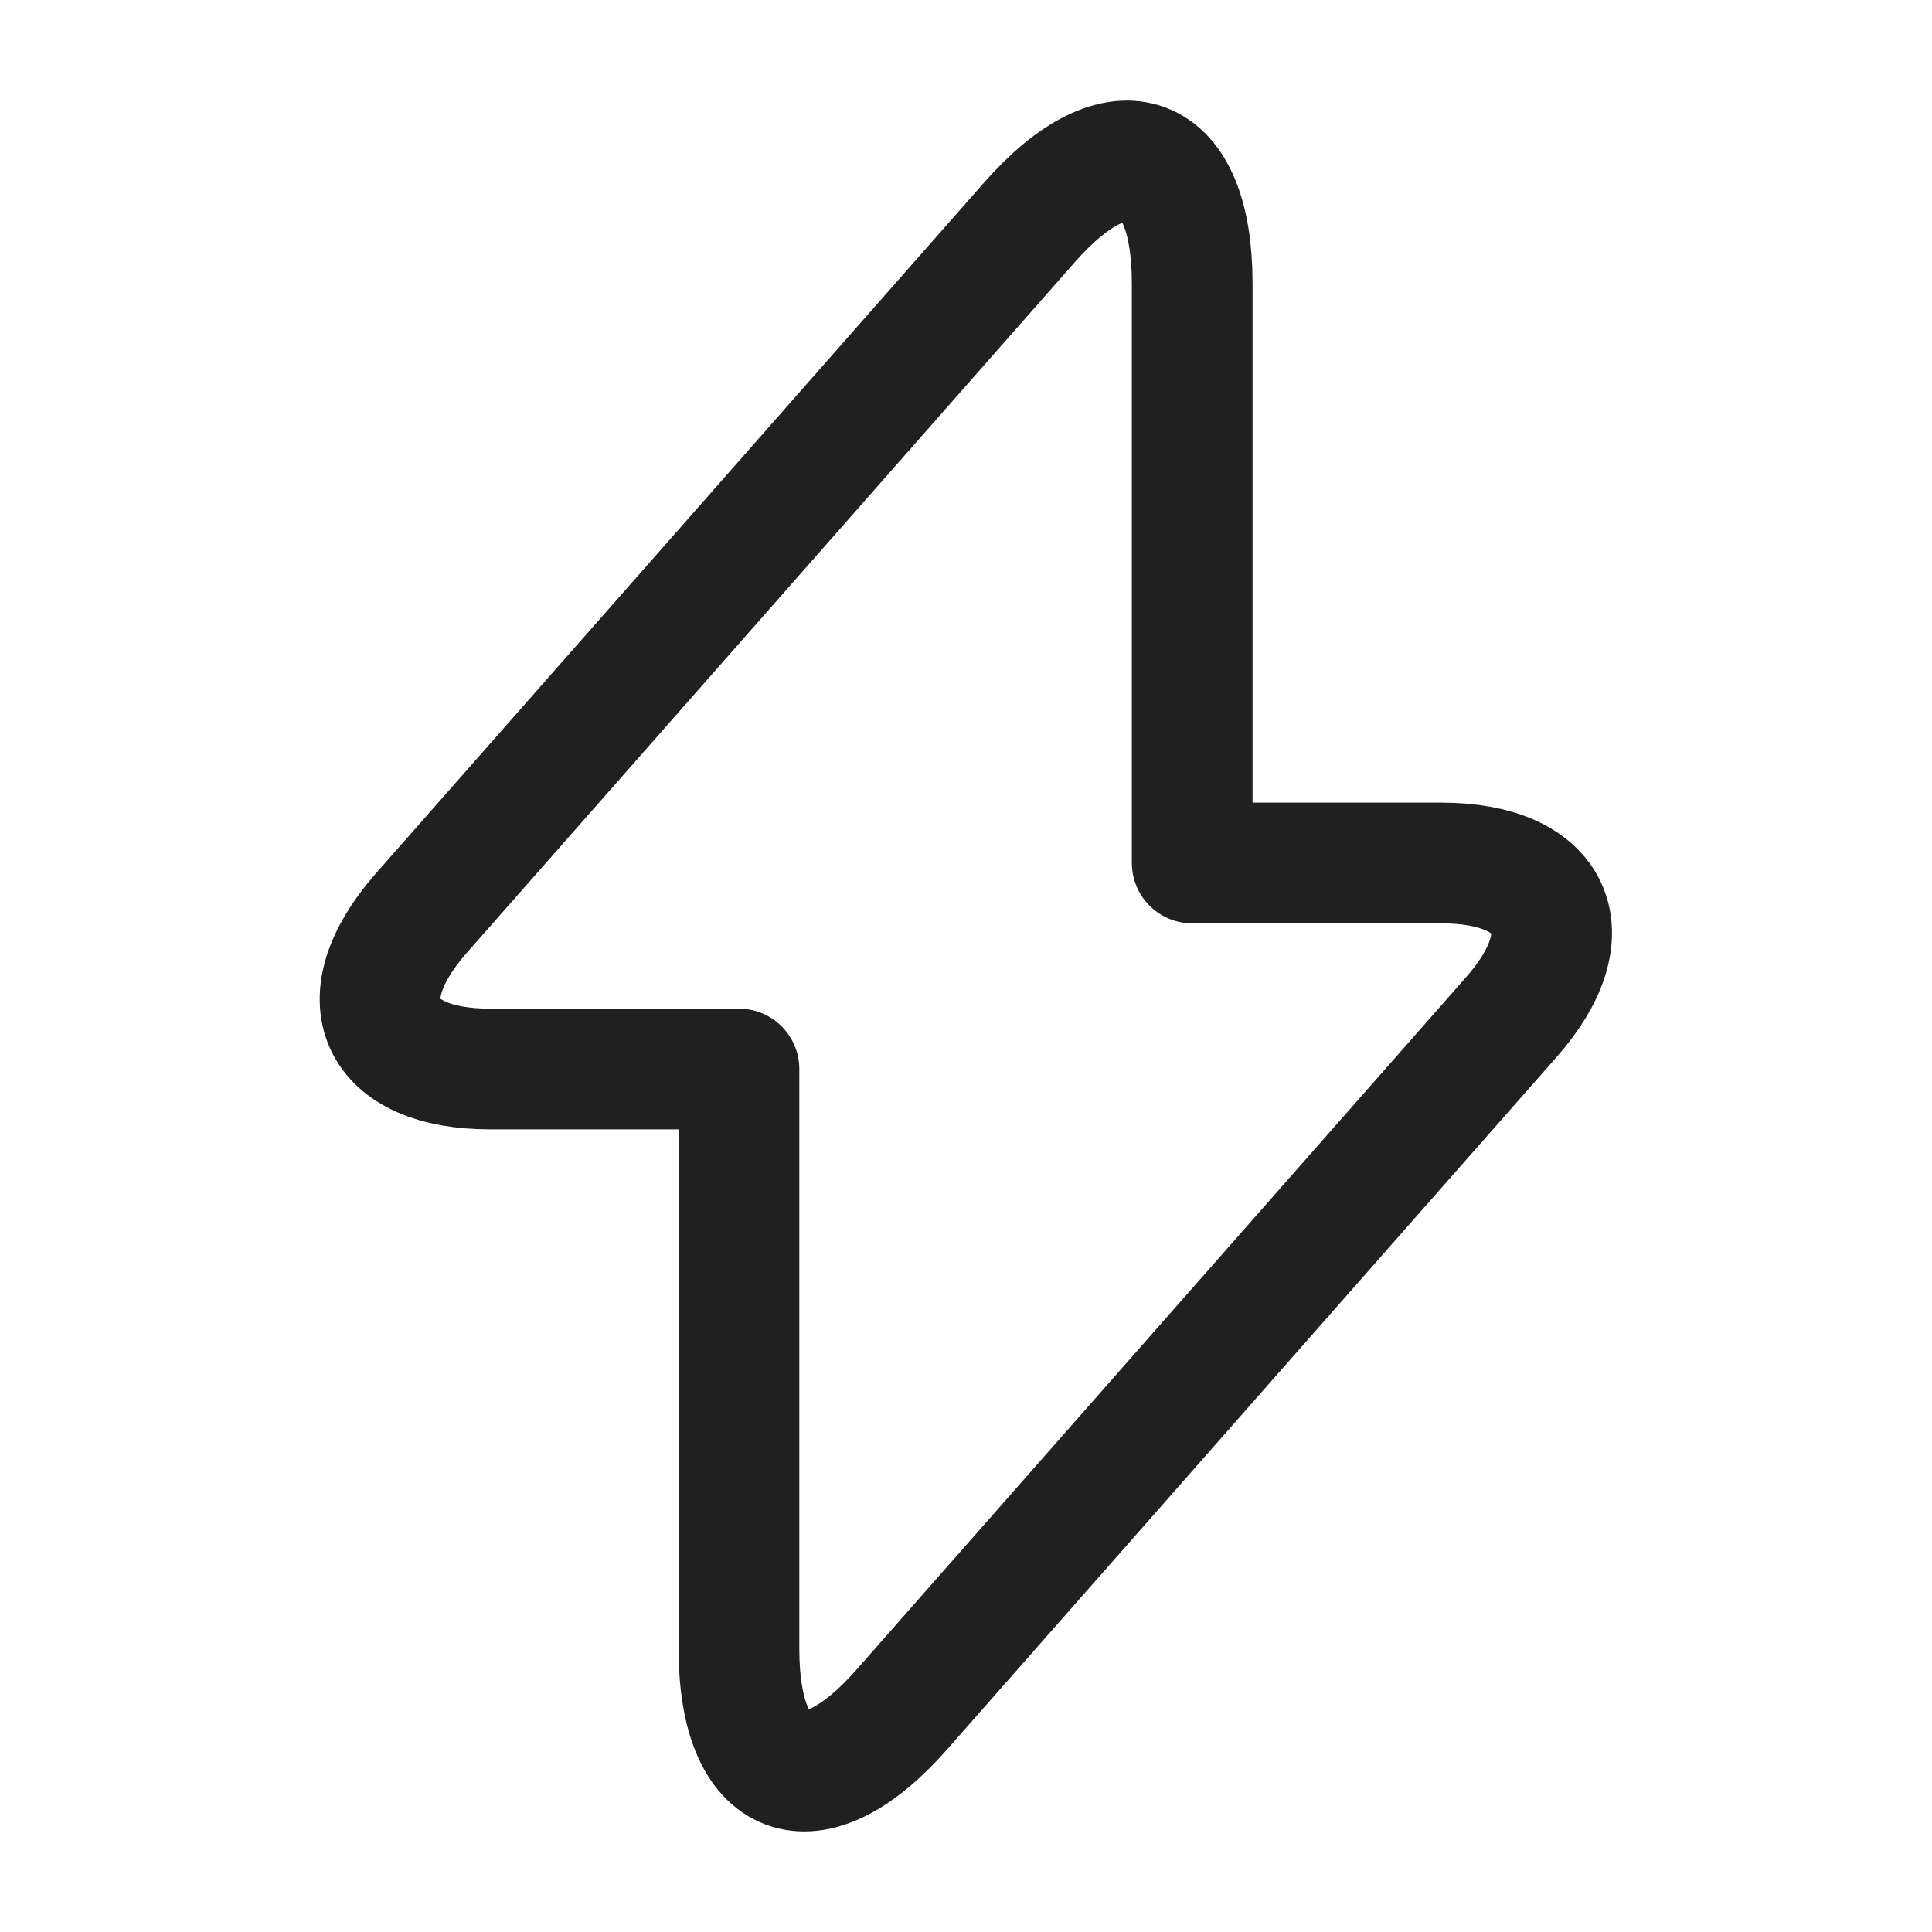 <?xml version="1.0" encoding="UTF-8"?> <svg xmlns="http://www.w3.org/2000/svg" width="25" height="25" viewBox="0 0 25 25" fill="none"><path d="M6.343 13.833H9.562V21.333C9.562 23.083 10.51 23.438 11.666 22.125L19.552 13.167C20.52 12.073 20.114 11.167 18.645 11.167H15.427V3.667C15.427 1.917 14.479 1.563 13.323 2.875L5.437 11.833C4.479 12.938 4.885 13.833 6.343 13.833Z" stroke="#202020" stroke-width="1.562" stroke-miterlimit="10" stroke-linecap="round" stroke-linejoin="round"></path></svg> 